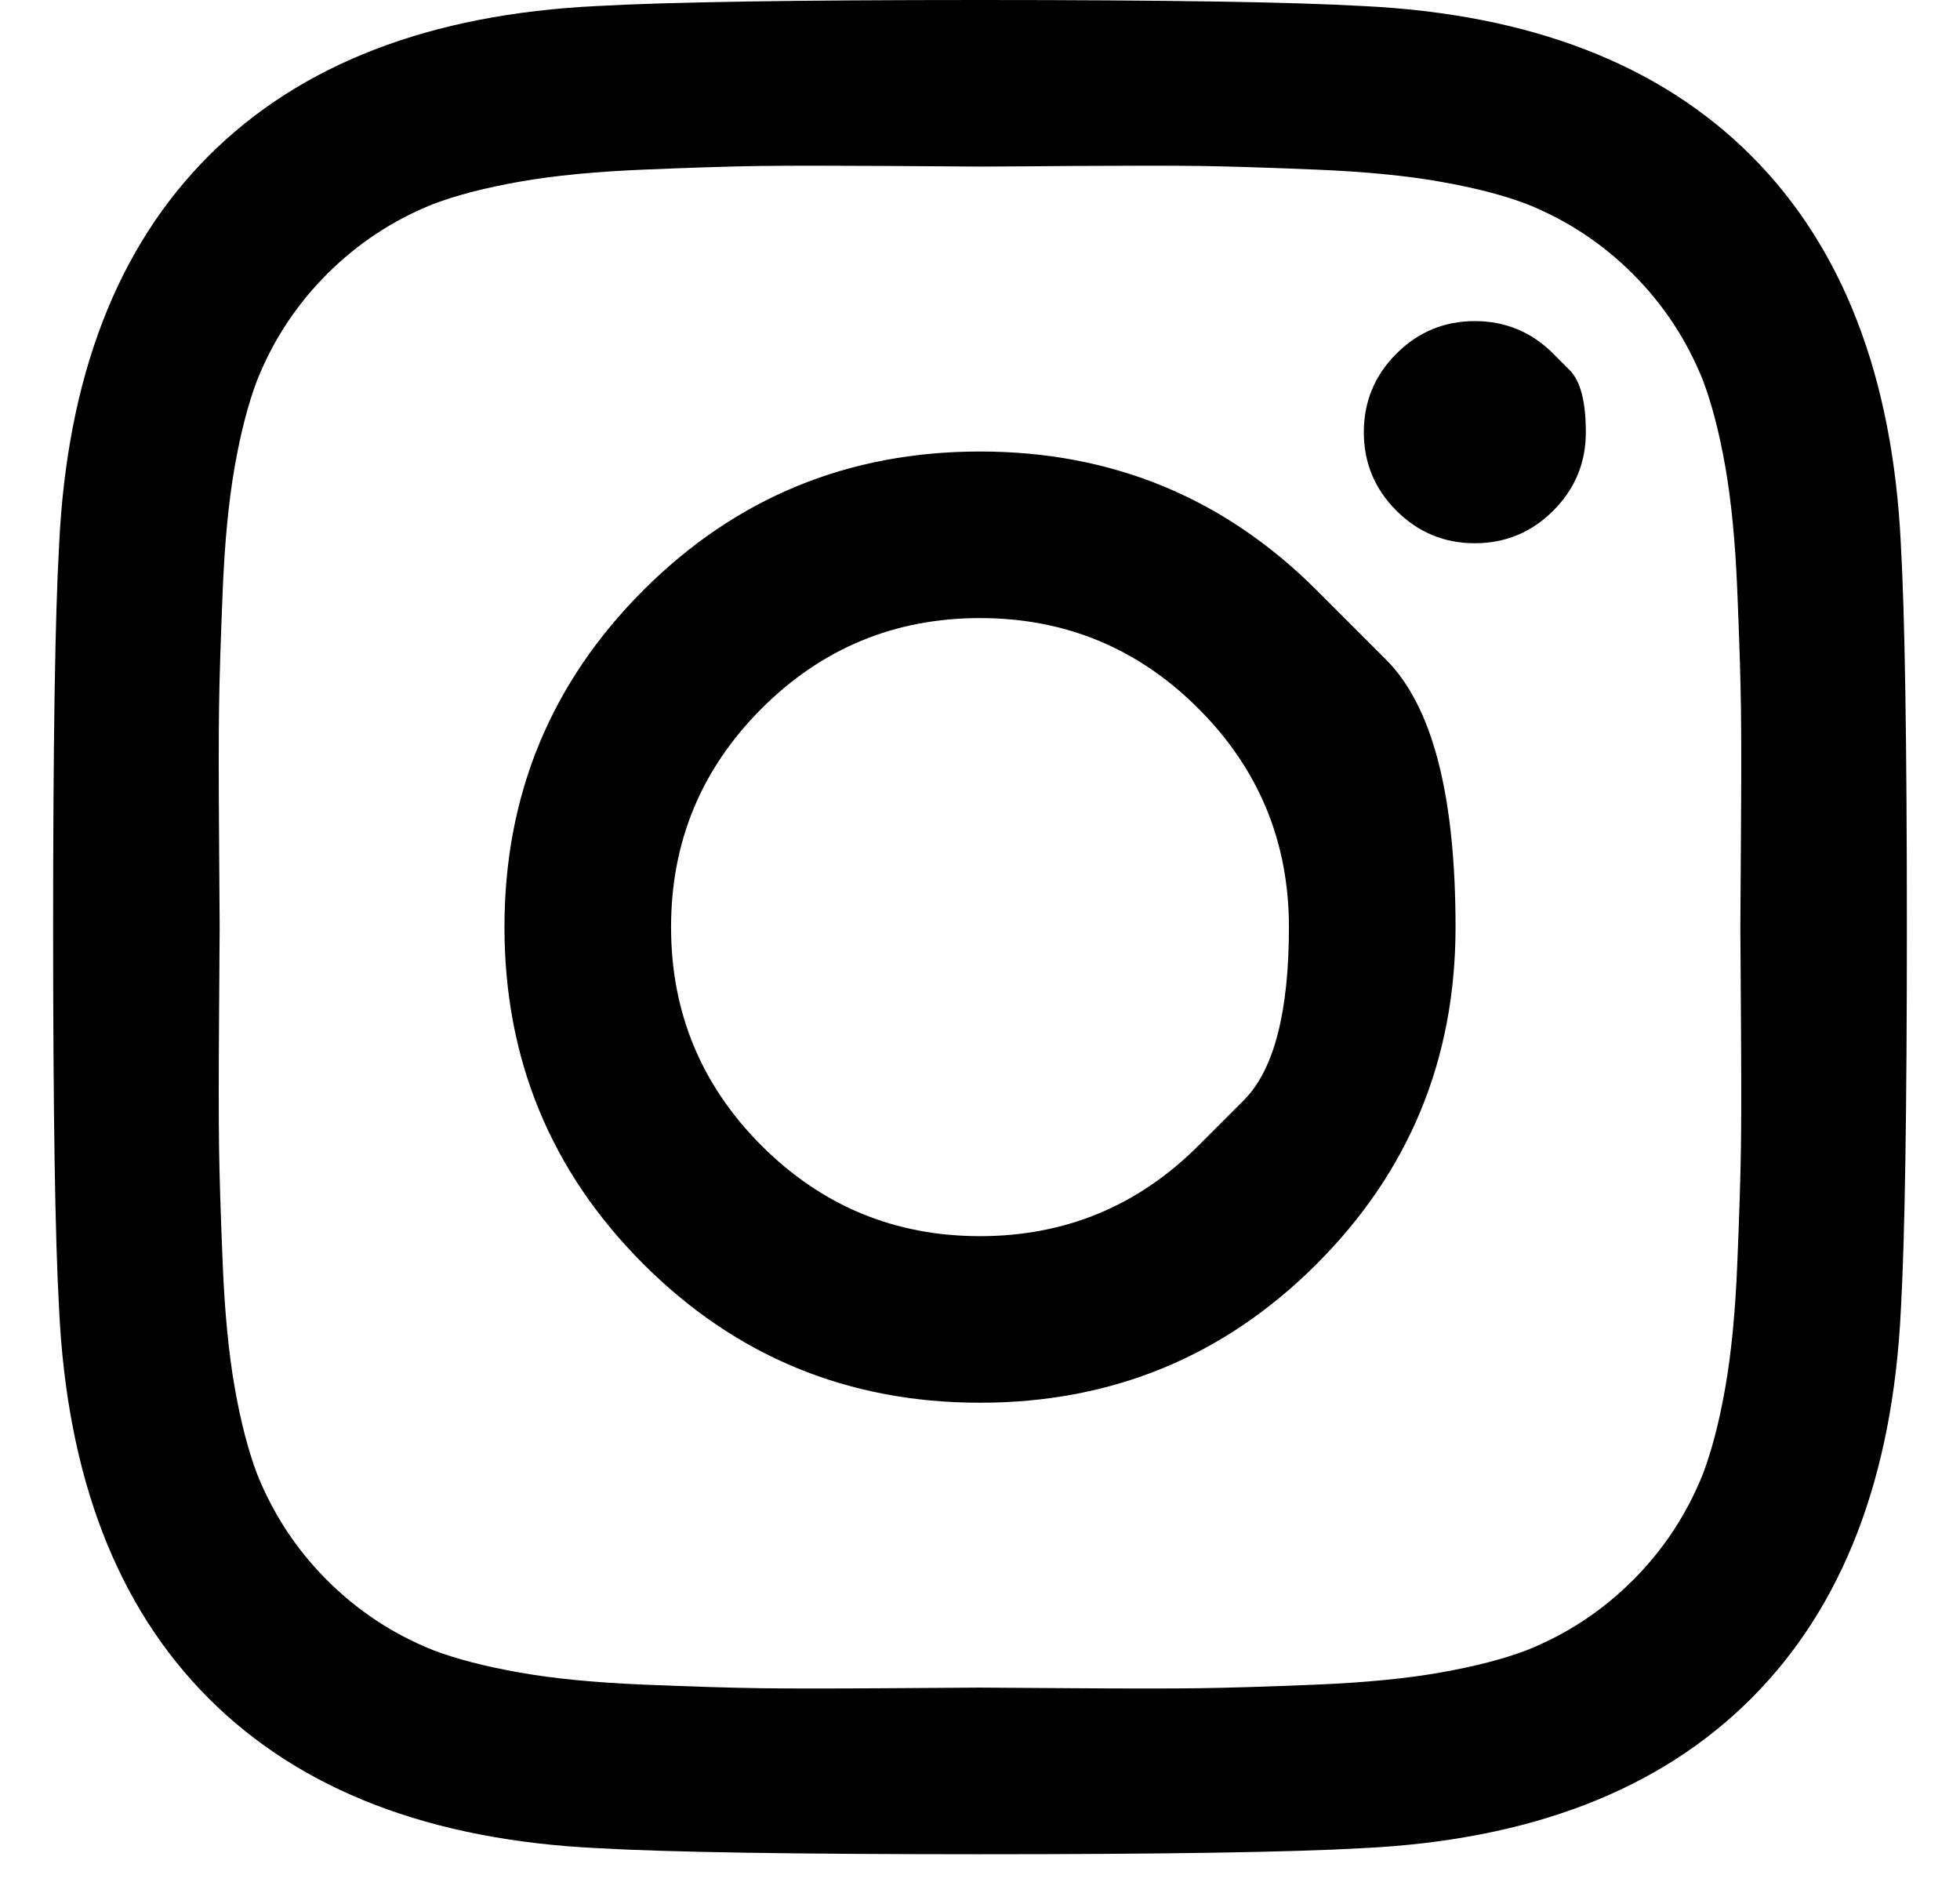 <svg width="29" height="28" viewBox="0 0 29 28" fill="none" xmlns="http://www.w3.org/2000/svg">
<path d="M17.732 16.947C17.732 16.947 17.955 16.723 18.402 16.277C18.848 15.831 19.071 14.976 19.071 13.714C19.071 12.453 18.625 11.375 17.732 10.482C16.839 9.589 15.762 9.143 14.5 9.143C13.238 9.143 12.161 9.589 11.268 10.482C10.375 11.375 9.929 12.453 9.929 13.714C9.929 14.976 10.375 16.054 11.268 16.947C12.161 17.839 13.238 18.286 14.5 18.286C15.762 18.286 16.839 17.839 17.732 16.947ZM19.482 8.732C19.482 8.732 19.824 9.075 20.509 9.759C21.193 10.444 21.536 11.762 21.536 13.714C21.536 15.667 20.851 17.328 19.482 18.697C18.113 20.066 16.452 20.75 14.5 20.75C12.548 20.75 10.887 20.066 9.518 18.697C8.149 17.328 7.464 15.667 7.464 13.714C7.464 11.762 8.149 10.101 9.518 8.732C10.887 7.363 12.548 6.679 14.5 6.679C16.452 6.679 18.113 7.363 19.482 8.732ZM22.982 5.232C22.982 5.232 23.062 5.313 23.223 5.473C23.384 5.634 23.464 5.941 23.464 6.393C23.464 6.845 23.304 7.232 22.982 7.554C22.661 7.875 22.274 8.036 21.821 8.036C21.369 8.036 20.982 7.875 20.661 7.554C20.339 7.232 20.179 6.845 20.179 6.393C20.179 5.941 20.339 5.554 20.661 5.232C20.982 4.911 21.369 4.75 21.821 4.75C22.274 4.75 22.661 4.911 22.982 5.232ZM15.866 2.455C15.866 2.455 15.659 2.457 15.245 2.46C14.832 2.463 14.583 2.464 14.5 2.464C14.417 2.464 13.961 2.461 13.134 2.455C12.306 2.45 11.679 2.45 11.25 2.455C10.821 2.461 10.247 2.479 9.527 2.509C8.807 2.539 8.193 2.598 7.687 2.688C7.182 2.777 6.756 2.887 6.411 3.018C5.815 3.256 5.292 3.601 4.839 4.054C4.387 4.506 4.042 5.03 3.804 5.625C3.673 5.97 3.562 6.396 3.473 6.902C3.384 7.408 3.324 8.021 3.295 8.741C3.265 9.461 3.247 10.036 3.241 10.464C3.235 10.893 3.235 11.521 3.241 12.348C3.247 13.176 3.25 13.631 3.25 13.714C3.25 13.798 3.247 14.253 3.241 15.081C3.235 15.908 3.235 16.536 3.241 16.964C3.247 17.393 3.265 17.967 3.295 18.688C3.324 19.408 3.384 20.021 3.473 20.527C3.562 21.033 3.673 21.459 3.804 21.804C4.042 22.399 4.387 22.923 4.839 23.375C5.292 23.828 5.815 24.173 6.411 24.411C6.756 24.542 7.182 24.652 7.687 24.741C8.193 24.831 8.807 24.89 9.527 24.92C10.247 24.95 10.821 24.967 11.25 24.973C11.679 24.979 12.306 24.979 13.134 24.973C13.961 24.967 14.417 24.964 14.5 24.964C14.583 24.964 15.039 24.967 15.866 24.973C16.693 24.979 17.321 24.979 17.75 24.973C18.179 24.967 18.753 24.95 19.473 24.92C20.193 24.89 20.806 24.831 21.312 24.741C21.818 24.652 22.244 24.542 22.589 24.411C23.184 24.173 23.708 23.828 24.161 23.375C24.613 22.923 24.958 22.399 25.196 21.804C25.327 21.459 25.438 21.033 25.527 20.527C25.616 20.021 25.676 19.408 25.705 18.688C25.735 17.967 25.753 17.393 25.759 16.964C25.765 16.536 25.765 15.908 25.759 15.081C25.753 14.253 25.75 13.798 25.75 13.714C25.75 13.631 25.753 13.176 25.759 12.348C25.765 11.521 25.765 10.893 25.759 10.464C25.753 10.036 25.735 9.461 25.705 8.741C25.676 8.021 25.616 7.408 25.527 6.902C25.438 6.396 25.327 5.97 25.196 5.625C24.958 5.03 24.613 4.506 24.161 4.054C23.708 3.601 23.184 3.256 22.589 3.018C22.244 2.887 21.818 2.777 21.312 2.688C20.806 2.598 20.193 2.539 19.473 2.509C18.753 2.479 18.179 2.461 17.75 2.455C17.321 2.45 16.693 2.45 15.866 2.455ZM28.125 8.054C28.184 9.101 28.214 10.988 28.214 13.714C28.214 16.441 28.184 18.328 28.125 19.375C28.006 21.851 27.268 23.768 25.911 25.125C24.554 26.482 22.637 27.22 20.161 27.339C19.113 27.399 17.226 27.429 14.5 27.429C11.774 27.429 9.887 27.399 8.839 27.339C6.363 27.22 4.446 26.482 3.089 25.125C1.732 23.768 0.994 21.851 0.875 19.375C0.815 18.328 0.786 16.441 0.786 13.714C0.786 10.988 0.815 9.101 0.875 8.054C0.994 5.578 1.732 3.661 3.089 2.304C4.446 0.947 6.363 0.208 8.839 0.089C9.887 0.03 11.774 0 14.5 0C17.226 0 19.113 0.03 20.161 0.089C22.637 0.208 24.554 0.947 25.911 2.304C27.268 3.661 28.006 5.578 28.125 8.054Z" fill="black"/>
</svg>
